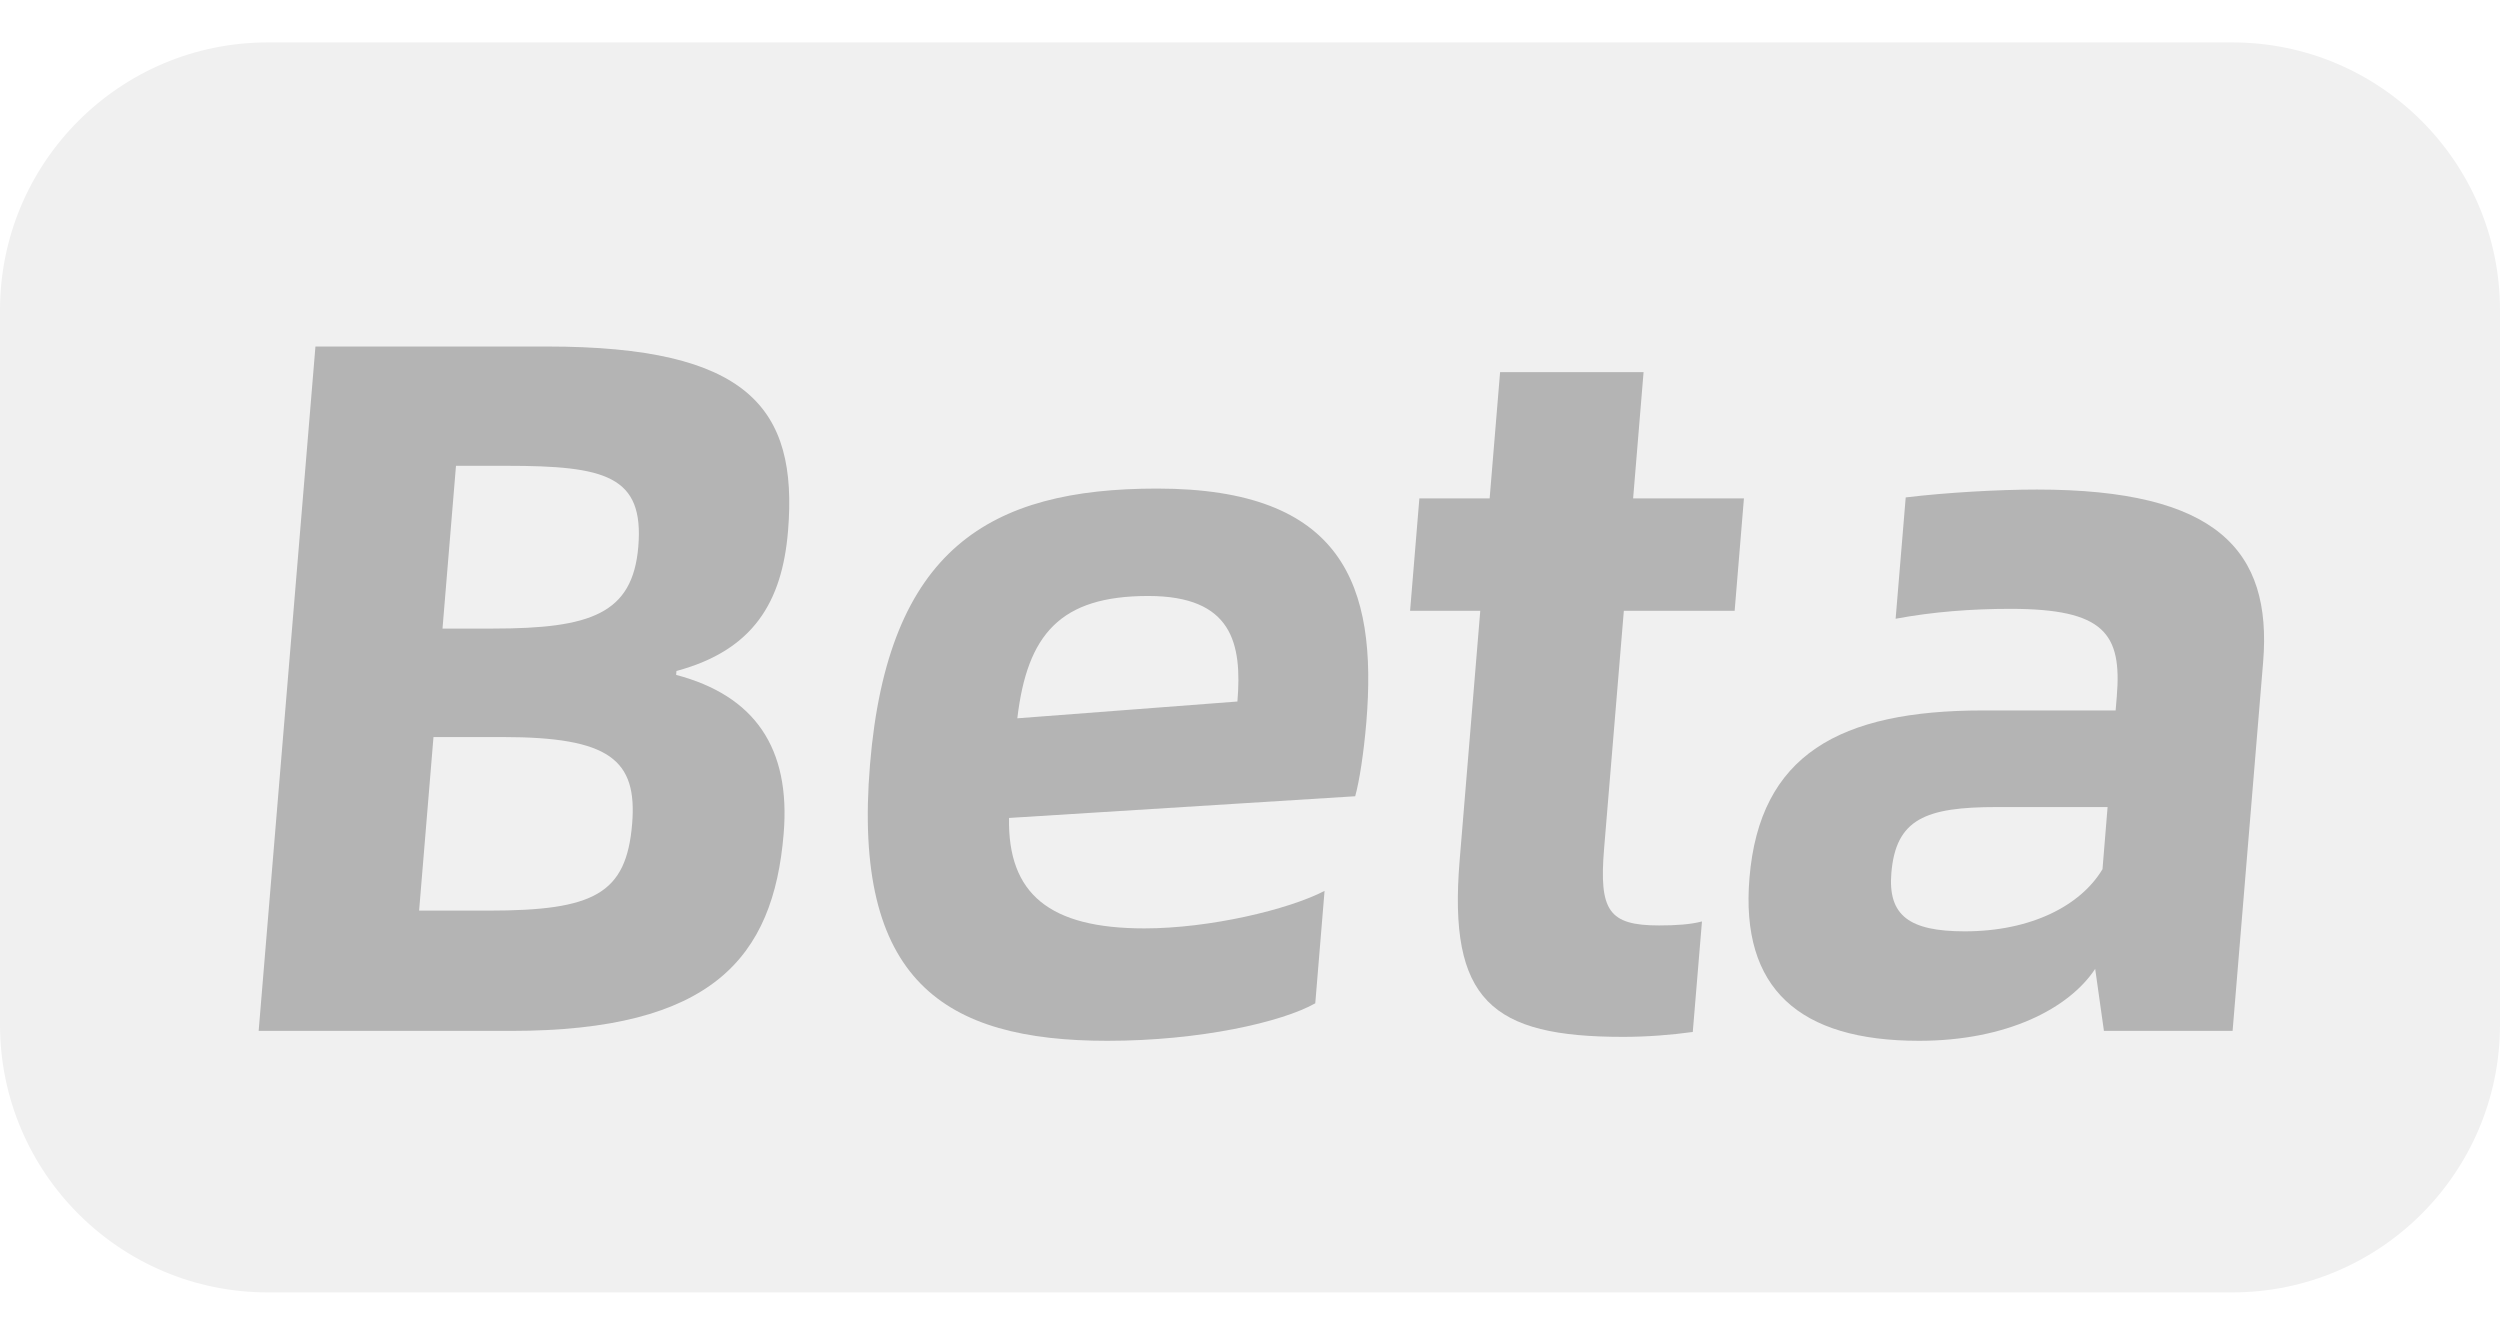 <svg width="28" height="15" viewBox="0 0 28 15" fill="none" xmlns="http://www.w3.org/2000/svg">
<g id="tag_beta_static">
<path id="Beta" d="M0 3.475C0 1.818 1.343 0.475 3 0.475H25C26.657 0.475 28 1.818 28 3.475V11.475C28 13.132 26.657 14.475 25 14.475H3C1.343 14.475 0 13.132 0 11.475V3.475Z" fill="black" fill-opacity="0.06"/>
<g id="Beta_2">
<path d="M2.897 11.546H5.724C7.974 11.546 8.662 10.729 8.777 9.337C8.857 8.376 8.451 7.791 7.573 7.559L7.576 7.515C8.438 7.283 8.76 6.742 8.826 5.946C8.94 4.566 8.377 3.881 6.127 3.881H3.533L2.897 11.546ZM4.956 7.04L5.107 5.217H5.672C6.781 5.217 7.215 5.328 7.149 6.123C7.086 6.874 6.618 7.04 5.521 7.04H4.956ZM4.694 10.199L4.855 8.255H5.631C6.828 8.255 7.139 8.509 7.08 9.227C7.015 10.011 6.656 10.199 5.47 10.199H4.694Z" fill="black" fill-opacity="0.25"/>
<path d="M15.303 8.089C15.43 6.554 15.043 5.472 12.959 5.472C11.086 5.472 9.944 6.145 9.744 8.564C9.543 10.983 10.573 11.657 12.402 11.657C13.444 11.657 14.359 11.447 14.731 11.237L14.835 9.978C14.43 10.188 13.548 10.398 12.817 10.398C11.753 10.398 11.286 10.011 11.301 9.161L15.178 8.918C15.225 8.752 15.274 8.432 15.303 8.089ZM11.394 8.045C11.505 7.106 11.873 6.675 12.86 6.675C13.802 6.675 13.913 7.206 13.859 7.857L11.394 8.045Z" fill="black" fill-opacity="0.25"/>
<path d="M19.428 6.841L19.532 5.582H18.291L18.408 4.168H16.801L16.684 5.582H15.897L15.793 6.841H16.579L16.348 9.636C16.218 11.204 16.705 11.613 18.179 11.613C18.445 11.613 18.724 11.591 18.959 11.558L19.062 10.32C18.937 10.354 18.77 10.365 18.582 10.365C18.016 10.365 17.908 10.199 17.966 9.503L18.187 6.841H19.428Z" fill="black" fill-opacity="0.25"/>
<path d="M22.814 5.483C22.382 5.483 21.803 5.516 21.344 5.571L21.231 6.93C21.648 6.852 22.082 6.819 22.515 6.819C23.568 6.819 23.767 7.095 23.708 7.802L23.695 7.957H22.21C20.603 7.957 19.708 8.454 19.594 9.834C19.491 11.072 20.152 11.657 21.493 11.657C22.479 11.657 23.175 11.293 23.466 10.851L23.564 11.546H25.005L25.347 7.416C25.451 6.156 24.82 5.483 22.814 5.483ZM22.005 10.431C21.384 10.431 21.144 10.254 21.183 9.779C21.233 9.172 21.566 9.039 22.364 9.039H23.605L23.548 9.735C23.303 10.144 22.747 10.431 22.005 10.431Z" fill="black" fill-opacity="0.25"/>
</g>
</g>
</svg>
